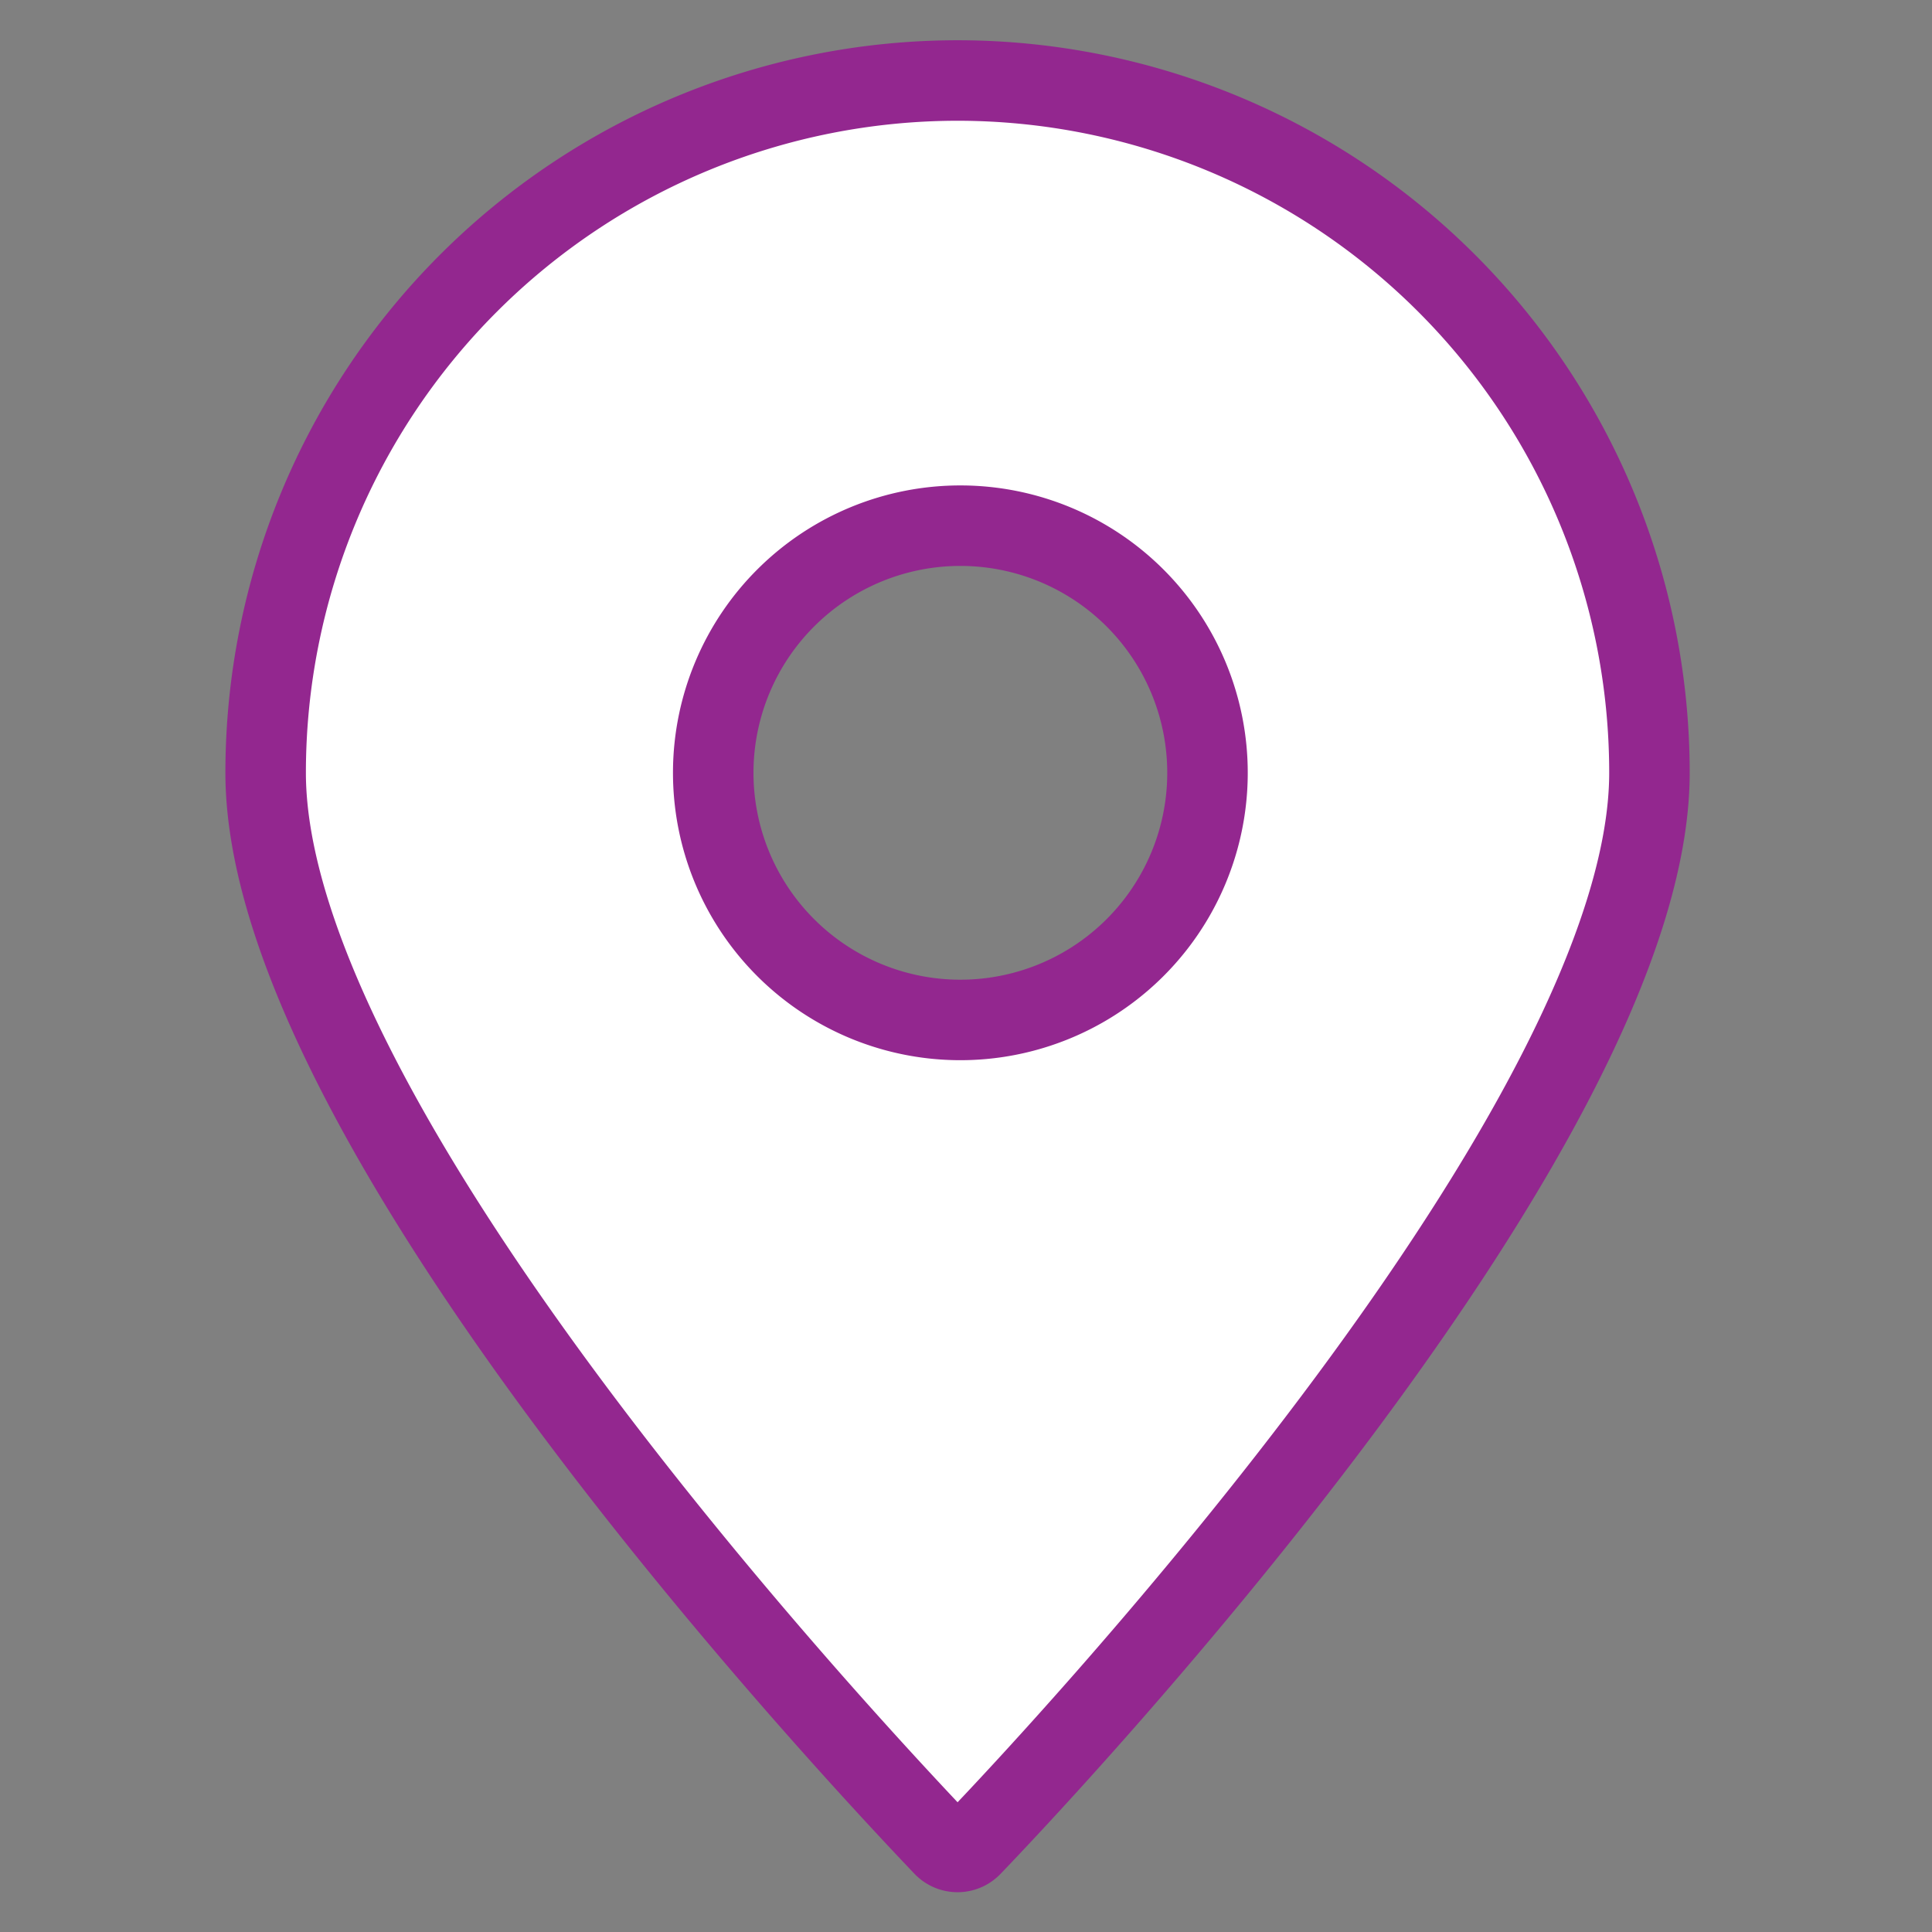 <!DOCTYPE svg PUBLIC "-//W3C//DTD SVG 1.1//EN" "http://www.w3.org/Graphics/SVG/1.1/DTD/svg11.dtd">
<!-- Uploaded to: SVG Repo, www.svgrepo.com, Transformed by: SVG Repo Mixer Tools -->
<svg fill="#FFF" width="64px" height="64px" viewBox="0 0 24 24" id="2723fdf8-22cd-4a3e-a5e2-3dd7646800c4" data-name="Livello 1" xmlns="http://www.w3.org/2000/svg" stroke="#93278f">
<rect x="0" y="0" width="24" height="24" fill="#808080" stroke="none"/>
<g id="SVGRepo_bgCarrier" stroke-width="0"/>
<g id="SVGRepo_tracerCarrier" stroke-linecap="round" stroke-linejoin="round"/>
<g id="SVGRepo_iconCarrier"> <title>prime</title> <g id="02f9f2c1-c5f9-4dfd-bbb7-918d15e8e05e" data-name="map pin"> <path d="M11.9,1a8.6,8.6,0,0,0-8.6,8.6c0,4.35,7.2,12.05,8.42,13.33a0.24,0.24,0,0,0,.35,0c1.22-1.27,8.42-9,8.42-13.33A8.6,8.6,0,0,0,11.9,1Zm0,11.67A3.07,3.07,0,1,1,15,9.6,3.07,3.07,0,0,1,11.9,12.67Z"/> </g> </g>
</svg>